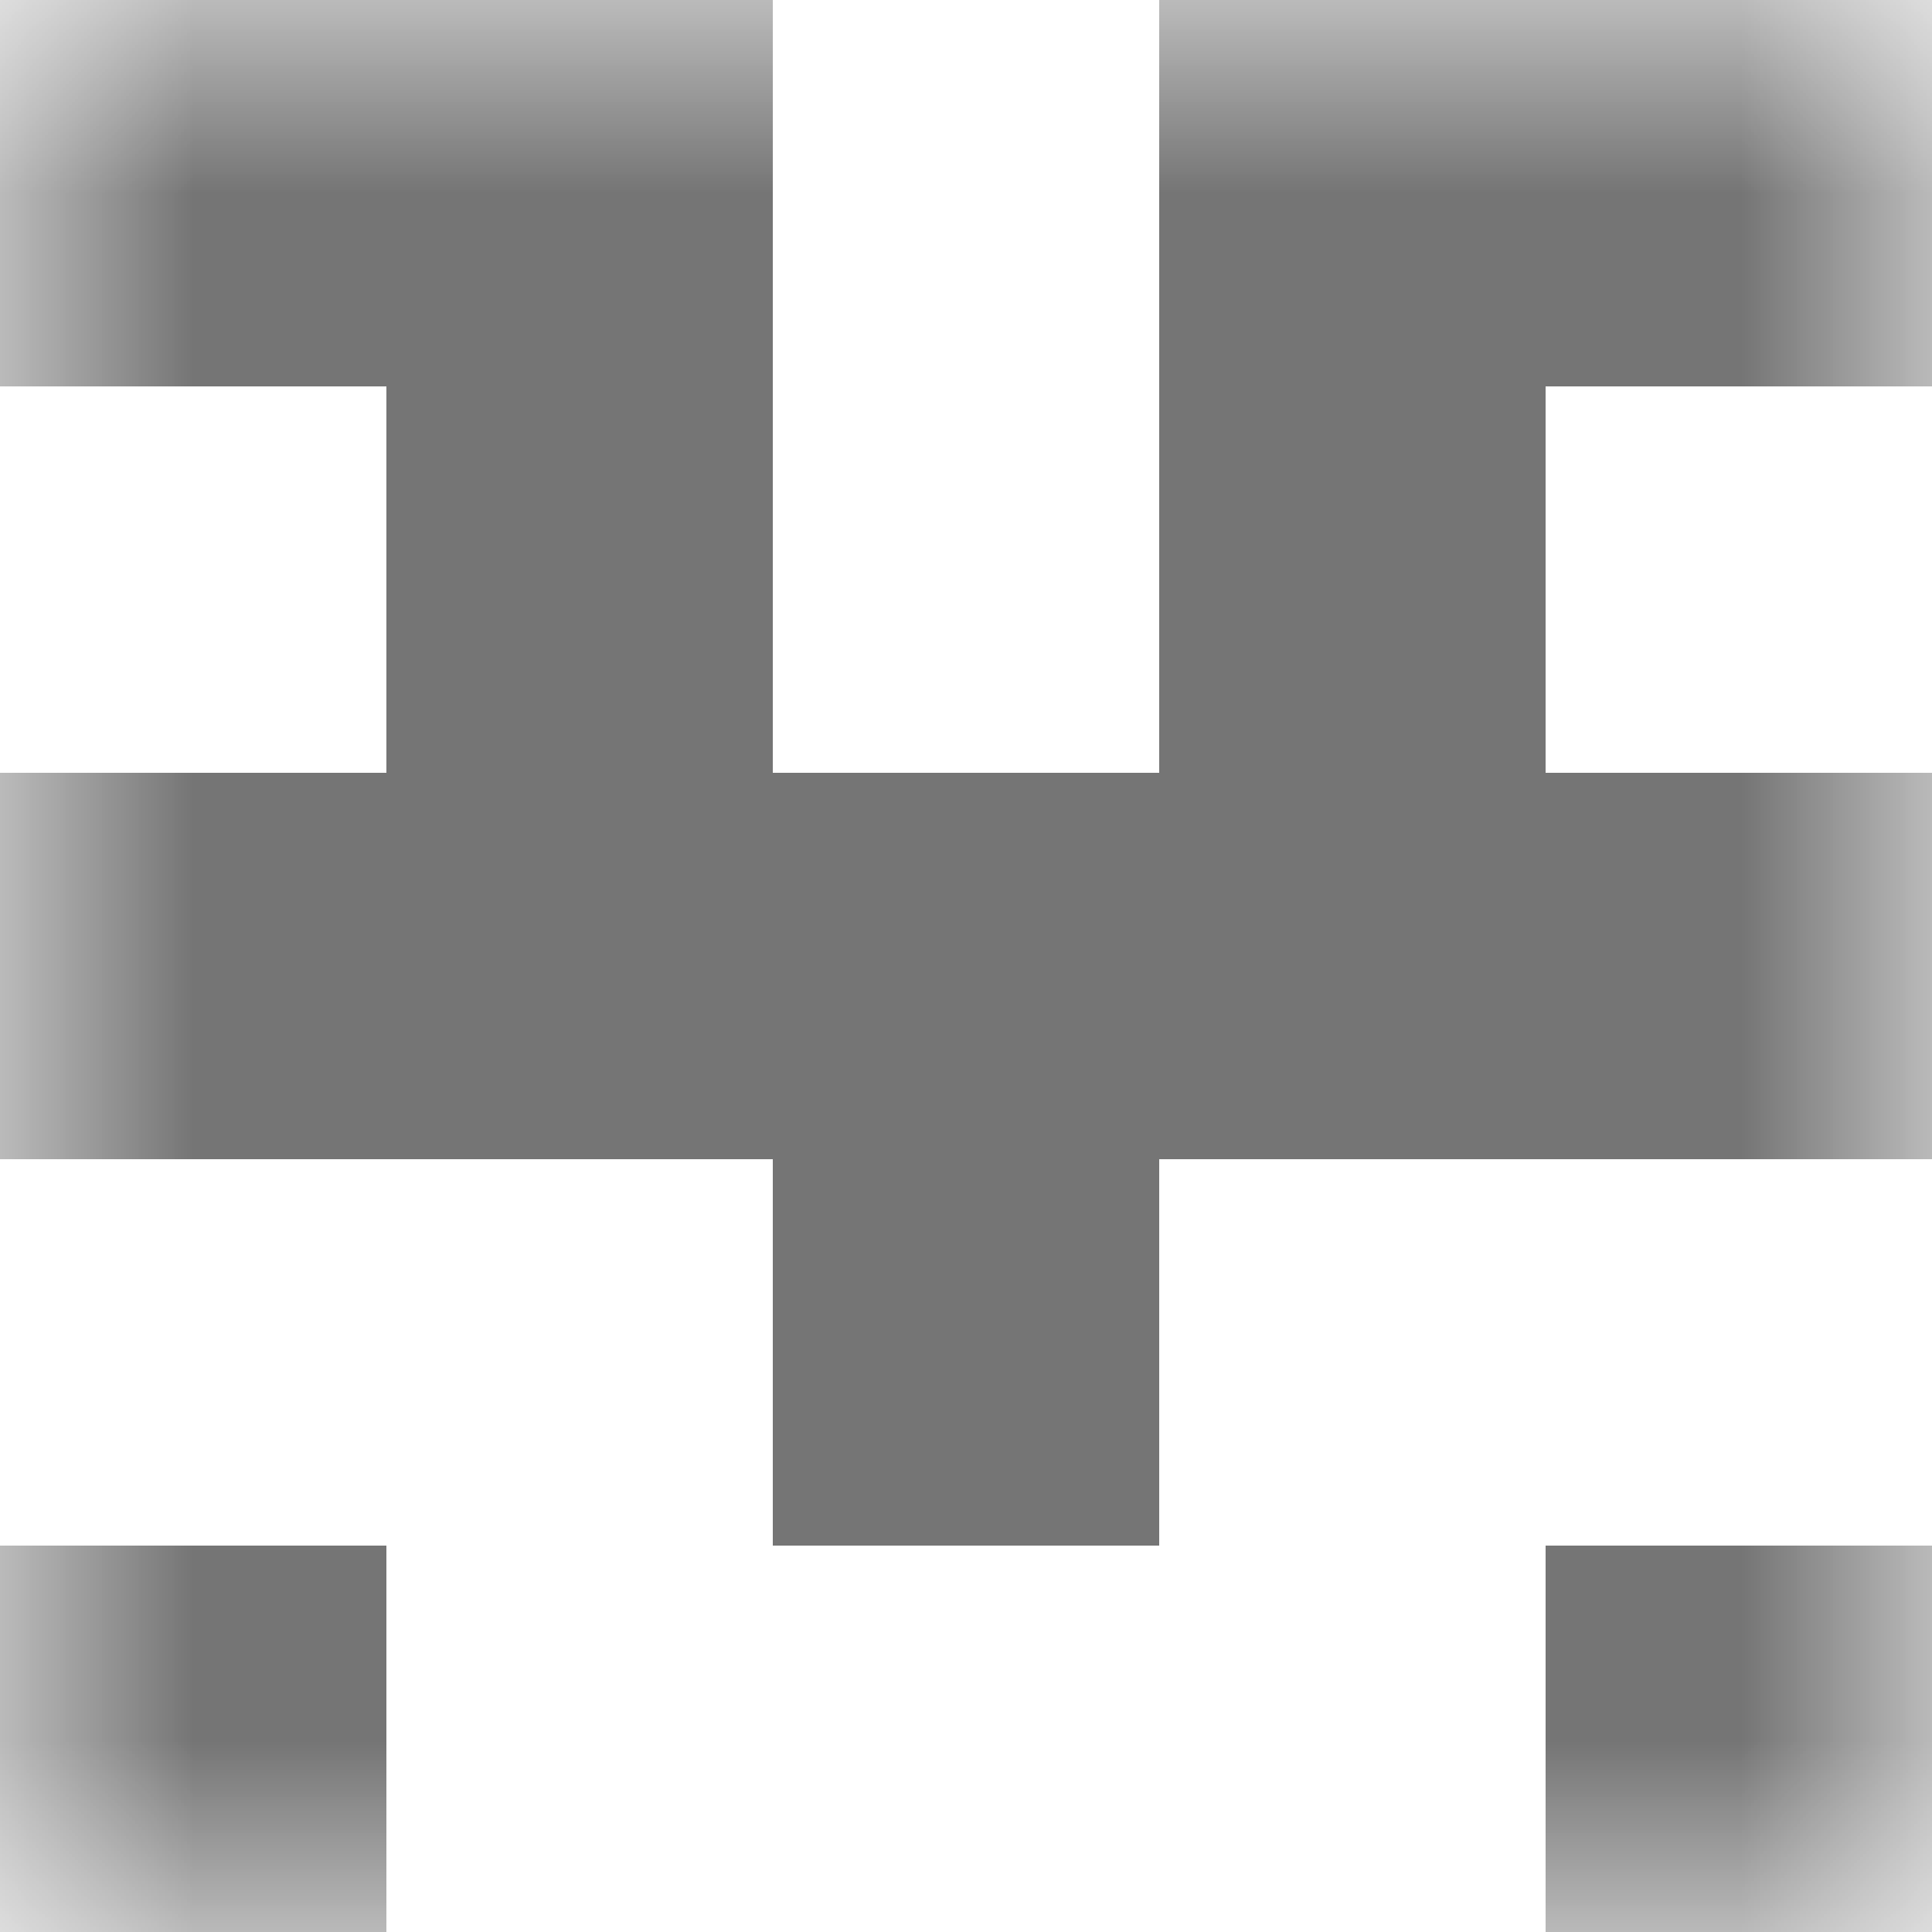 <svg xmlns="http://www.w3.org/2000/svg" viewBox="0 0 5 5" fill="none" shape-rendering="crispEdges"><mask id="viewboxMask"><rect width="5" height="5" rx="0" ry="0" x="0" y="0" fill="#fff" /></mask><g mask="url(#viewboxMask)"><path d="M2 0H0v1h2V0ZM5 0H3v1h2V0Z" fill="#757575"/><path d="M2 1H1v1h1V1ZM4 1H3v1h1V1Z" fill="#757575"/><path fill="#757575" d="M0 2h5v1H0z"/><path fill="#757575" d="M2 3h1v1H2z"/><path d="M1 4H0v1h1V4ZM5 4H4v1h1V4Z" fill="#757575"/></g></svg>